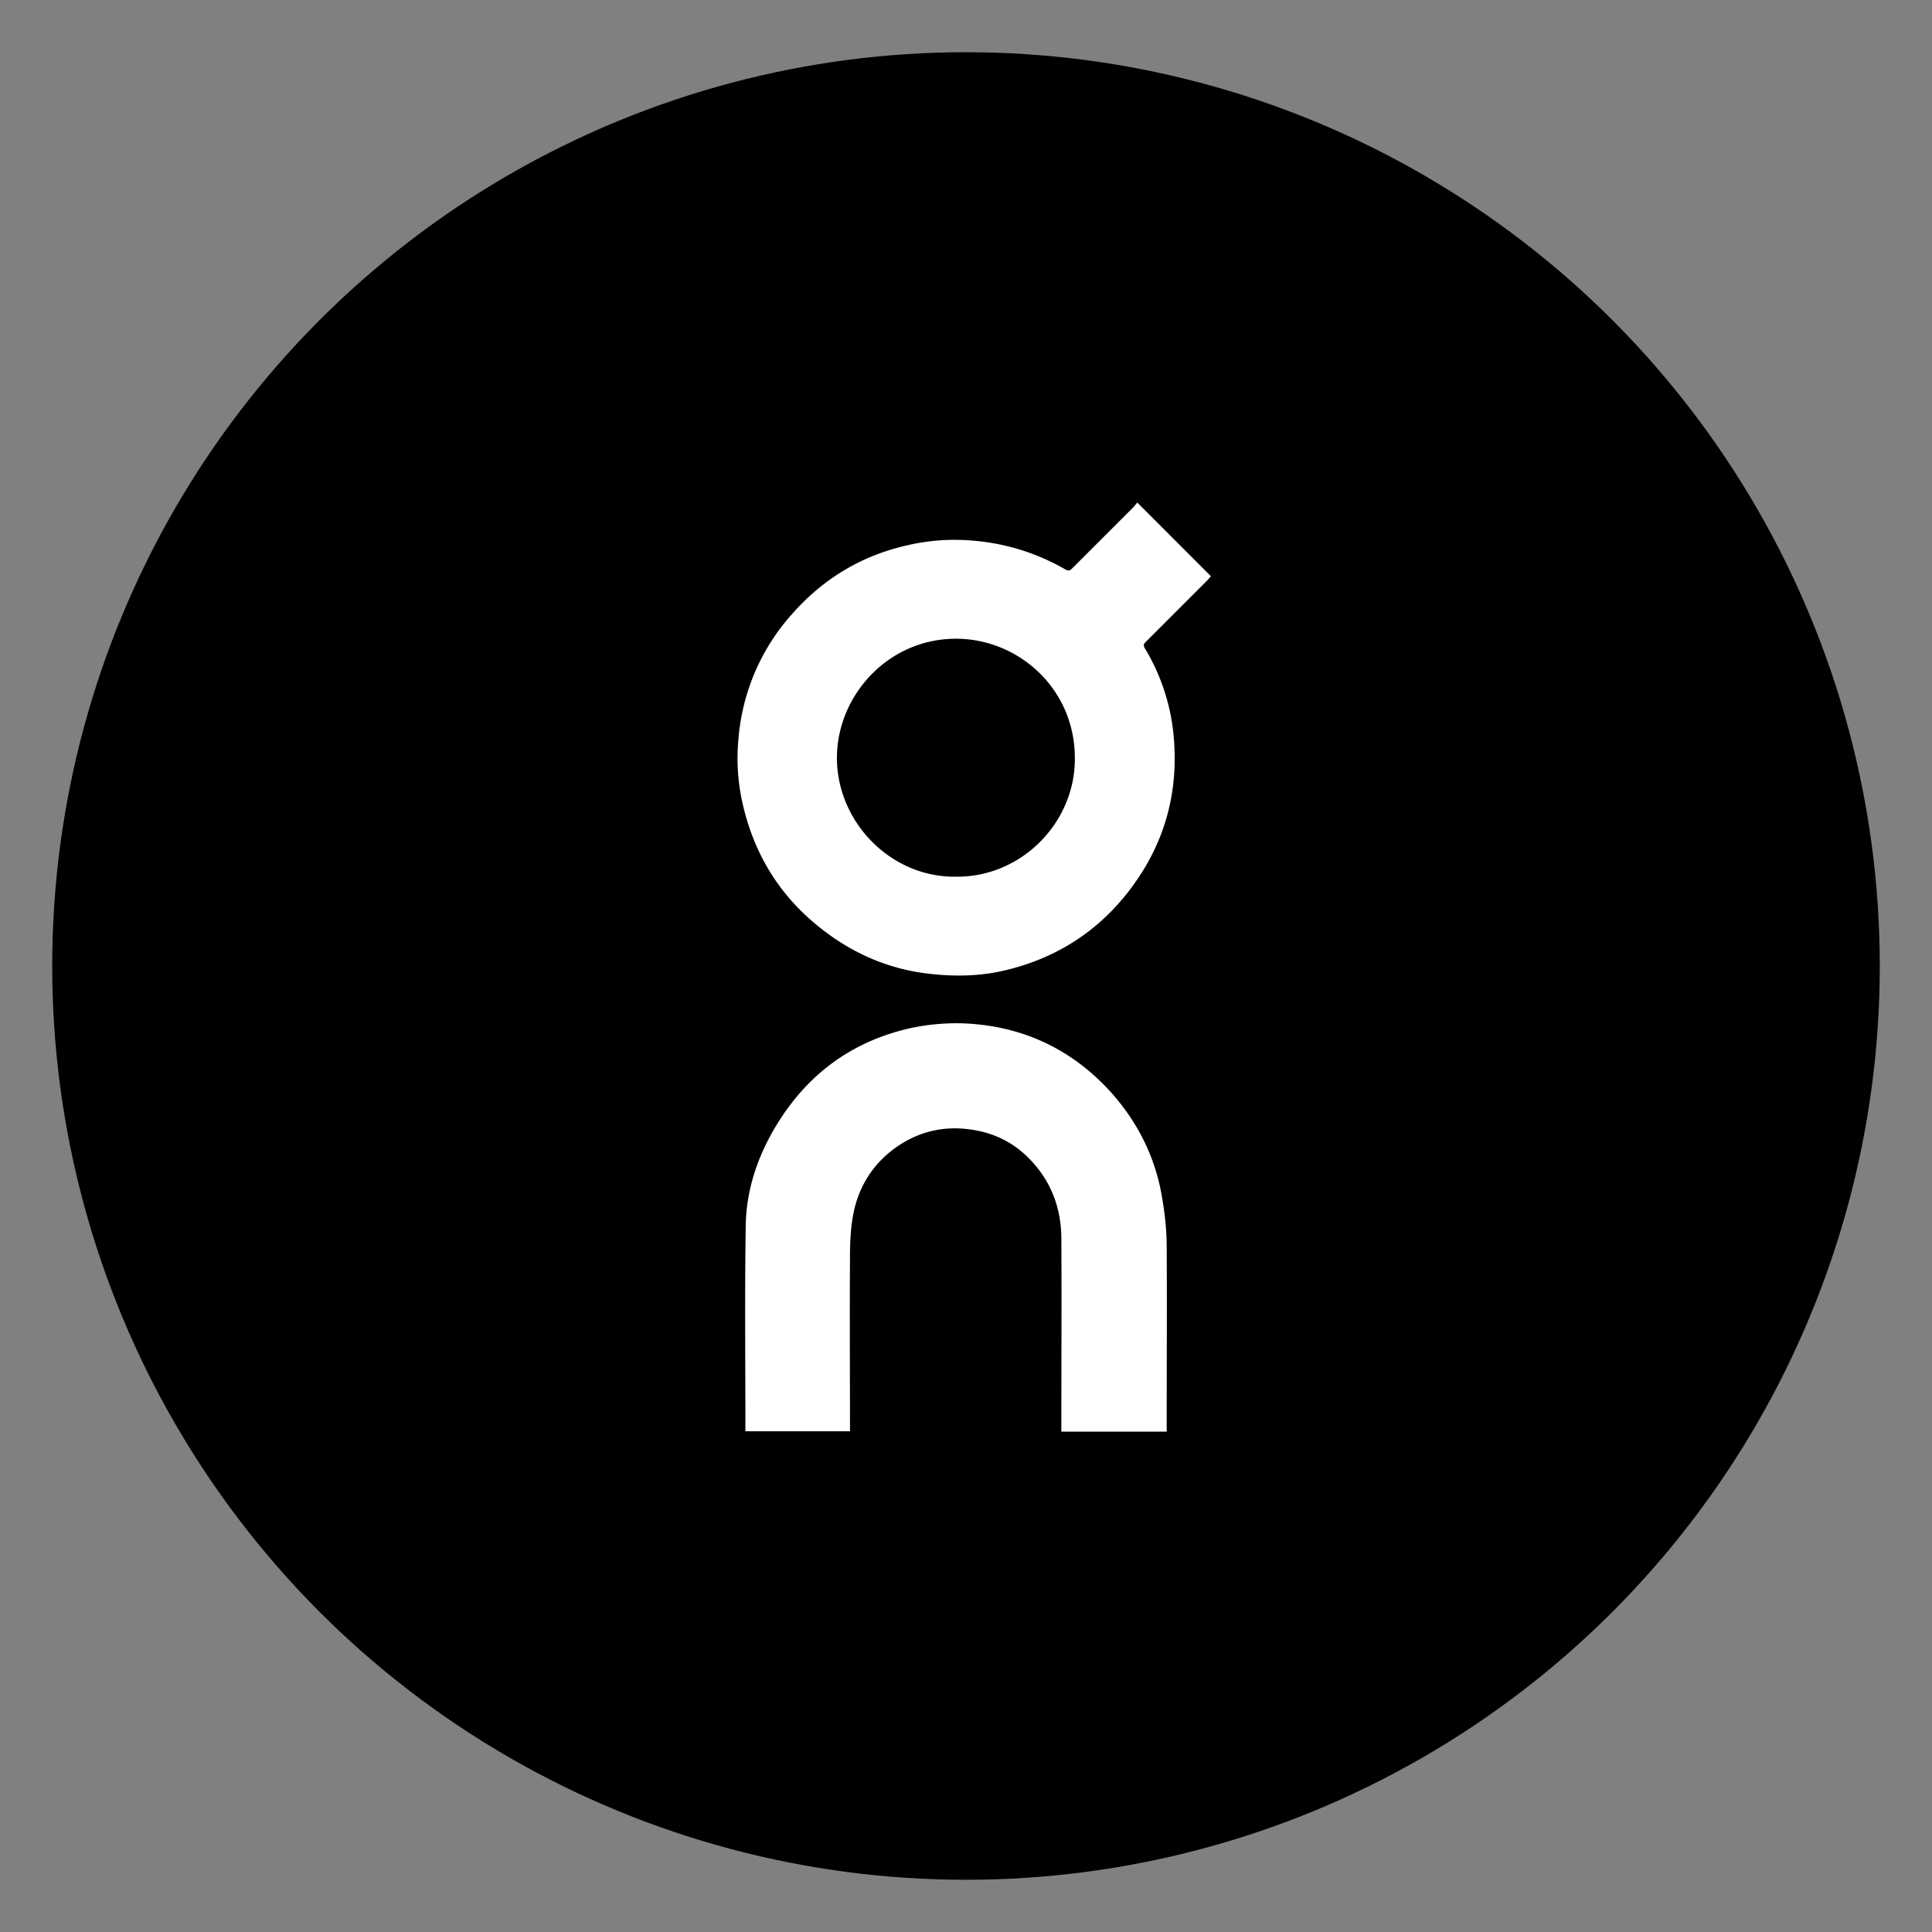 <svg width="74" height="74" viewBox="14.5 14.5 74 74" xmlns="http://www.w3.org/2000/svg"><rect x="14.5" y="14.5" width="74" height="74" fill="#808080" stroke="none"/><circle cx="51.5" cy="51.5" r="35"/><path d="M60.884 36.574c-.056.056-.112.125-.167.18l-2.31 2.31-.055.056c-.056.07-.056.139.014.236a7.882 7.882 0 011.071 3.172c.25 2.31-.334 4.382-1.78 6.204-1.239 1.558-2.852 2.532-4.786 2.963-.89.195-1.794.209-2.699.111-1.488-.153-2.824-.695-4.02-1.586-1.725-1.28-2.796-2.977-3.241-5.09a7.868 7.868 0 01-.125-2.352 8.144 8.144 0 012.1-4.813c1.183-1.322 2.63-2.184 4.34-2.573a7.99 7.99 0 012.574-.181 8.416 8.416 0 013.505 1.099c.14.083.195.027.279-.056l2.296-2.295c.055-.056.11-.126.18-.21l2.824 2.825m-5.216 7.094c.07-2.684-2.045-4.632-4.424-4.702-2.685-.07-4.688 2.157-4.688 4.563 0 2.463 2.073 4.59 4.563 4.55 2.448.027 4.493-1.99 4.55-4.41m3.518 18.585c.014 2.253 0 4.521 0 6.775v.306h-4.035v-.279c0-2.364.014-4.729 0-7.094 0-1.238-.43-2.323-1.335-3.186-.598-.57-1.321-.904-2.156-1.015-1.085-.153-2.073.11-2.95.765-.876.667-1.39 1.572-1.557 2.643-.084.515-.098 1.043-.098 1.572-.014 2.1 0 4.187 0 6.288v.292H43.05v-.265c0-2.545-.027-5.105.014-7.65.028-1.35.46-2.63 1.169-3.798 1.182-1.948 2.866-3.2 5.077-3.714a8.373 8.373 0 012.129-.195c2.211.097 4.103.974 5.606 2.629 1.07 1.196 1.752 2.587 1.989 4.187.097.584.153 1.168.153 1.74" fill="#fff"/></svg>
